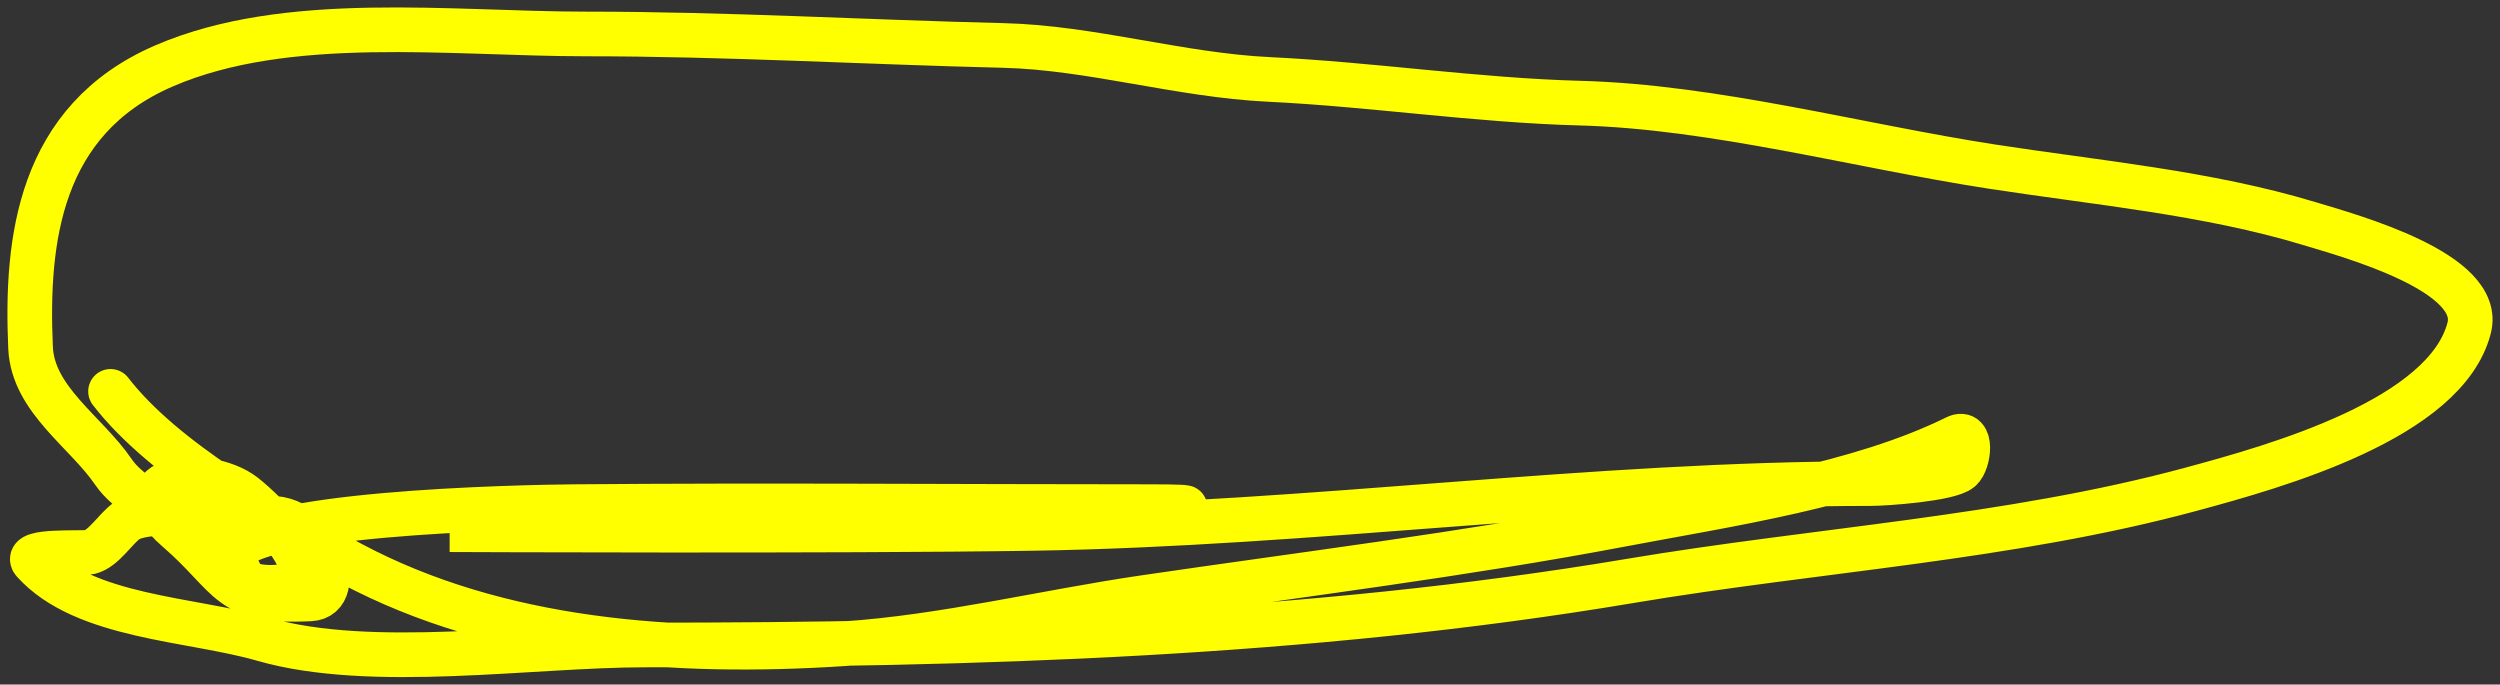 <?xml version="1.0" encoding="UTF-8"?> <svg xmlns="http://www.w3.org/2000/svg" width="168" height="46" viewBox="0 0 168 46" fill="none"><rect x="0" y="0" width="168" height="46" fill="#333333" stroke="none"/> <path d="M16.386 39.469C15.912 35.783 9.585 34.6 7.628 31.722C5.785 29.013 2.209 26.853 2.054 23.372C1.732 16.141 2.623 8.061 11.011 4.434C19.293 0.852 30.287 2.282 39.377 2.282C48.812 2.282 58.087 2.831 67.444 3.056C73.295 3.197 79.291 5.051 85.26 5.337C92.242 5.673 99.218 6.745 106.161 6.93C115.192 7.17 124.87 9.807 133.83 11.191C140.914 12.285 148.34 12.951 155.179 15.022C157.992 15.873 166.889 18.298 165.928 22.038C164.358 28.146 153.012 31.318 147.216 32.884C135.039 36.175 122.078 36.931 109.545 39.039C87.929 42.674 65.307 43.343 43.309 43.343C35.724 43.343 24.955 45.053 17.68 42.956C12.839 41.56 5.639 41.513 2.253 37.748C1.533 36.947 5.627 37.203 6.035 37.102C6.98 36.868 7.766 35.517 8.523 34.993C10.07 33.923 16.169 34.821 18.178 34.821C21.573 34.821 23.269 40.122 20.865 40.244C15.232 40.531 15.645 38.828 11.907 35.596C7.752 32.001 13.884 31.348 16.386 33.271C17.689 34.273 23.169 39.469 18.178 39.469C16.723 39.469 15.49 38.931 15.49 37.532C15.49 34.429 35.306 34.074 38.581 34.046C51.484 33.937 64.394 34.046 77.298 34.046C85.012 34.046 71.773 34.699 69.584 34.864C59.876 35.594 50.244 35.596 40.472 35.596C37.055 35.596 30.221 35.596 30.221 35.596C30.221 35.596 56.332 35.714 69.385 35.509C88.17 35.215 106.966 32.497 125.718 32.497C126.695 32.497 130.989 32.199 131.74 31.55C132.329 31.04 132.569 28.84 131.441 29.398C124.916 32.622 116.107 33.893 108.948 35.251C98.356 37.261 87.539 38.588 76.85 40.158C70.236 41.129 63.432 42.812 56.745 43.257C45.373 44.014 33.477 43.133 23.602 37.877C18.245 35.025 11 30.932 7.428 26.299" stroke="#FFFF00" stroke-width="3" stroke-linecap="round"></path> </svg> 
